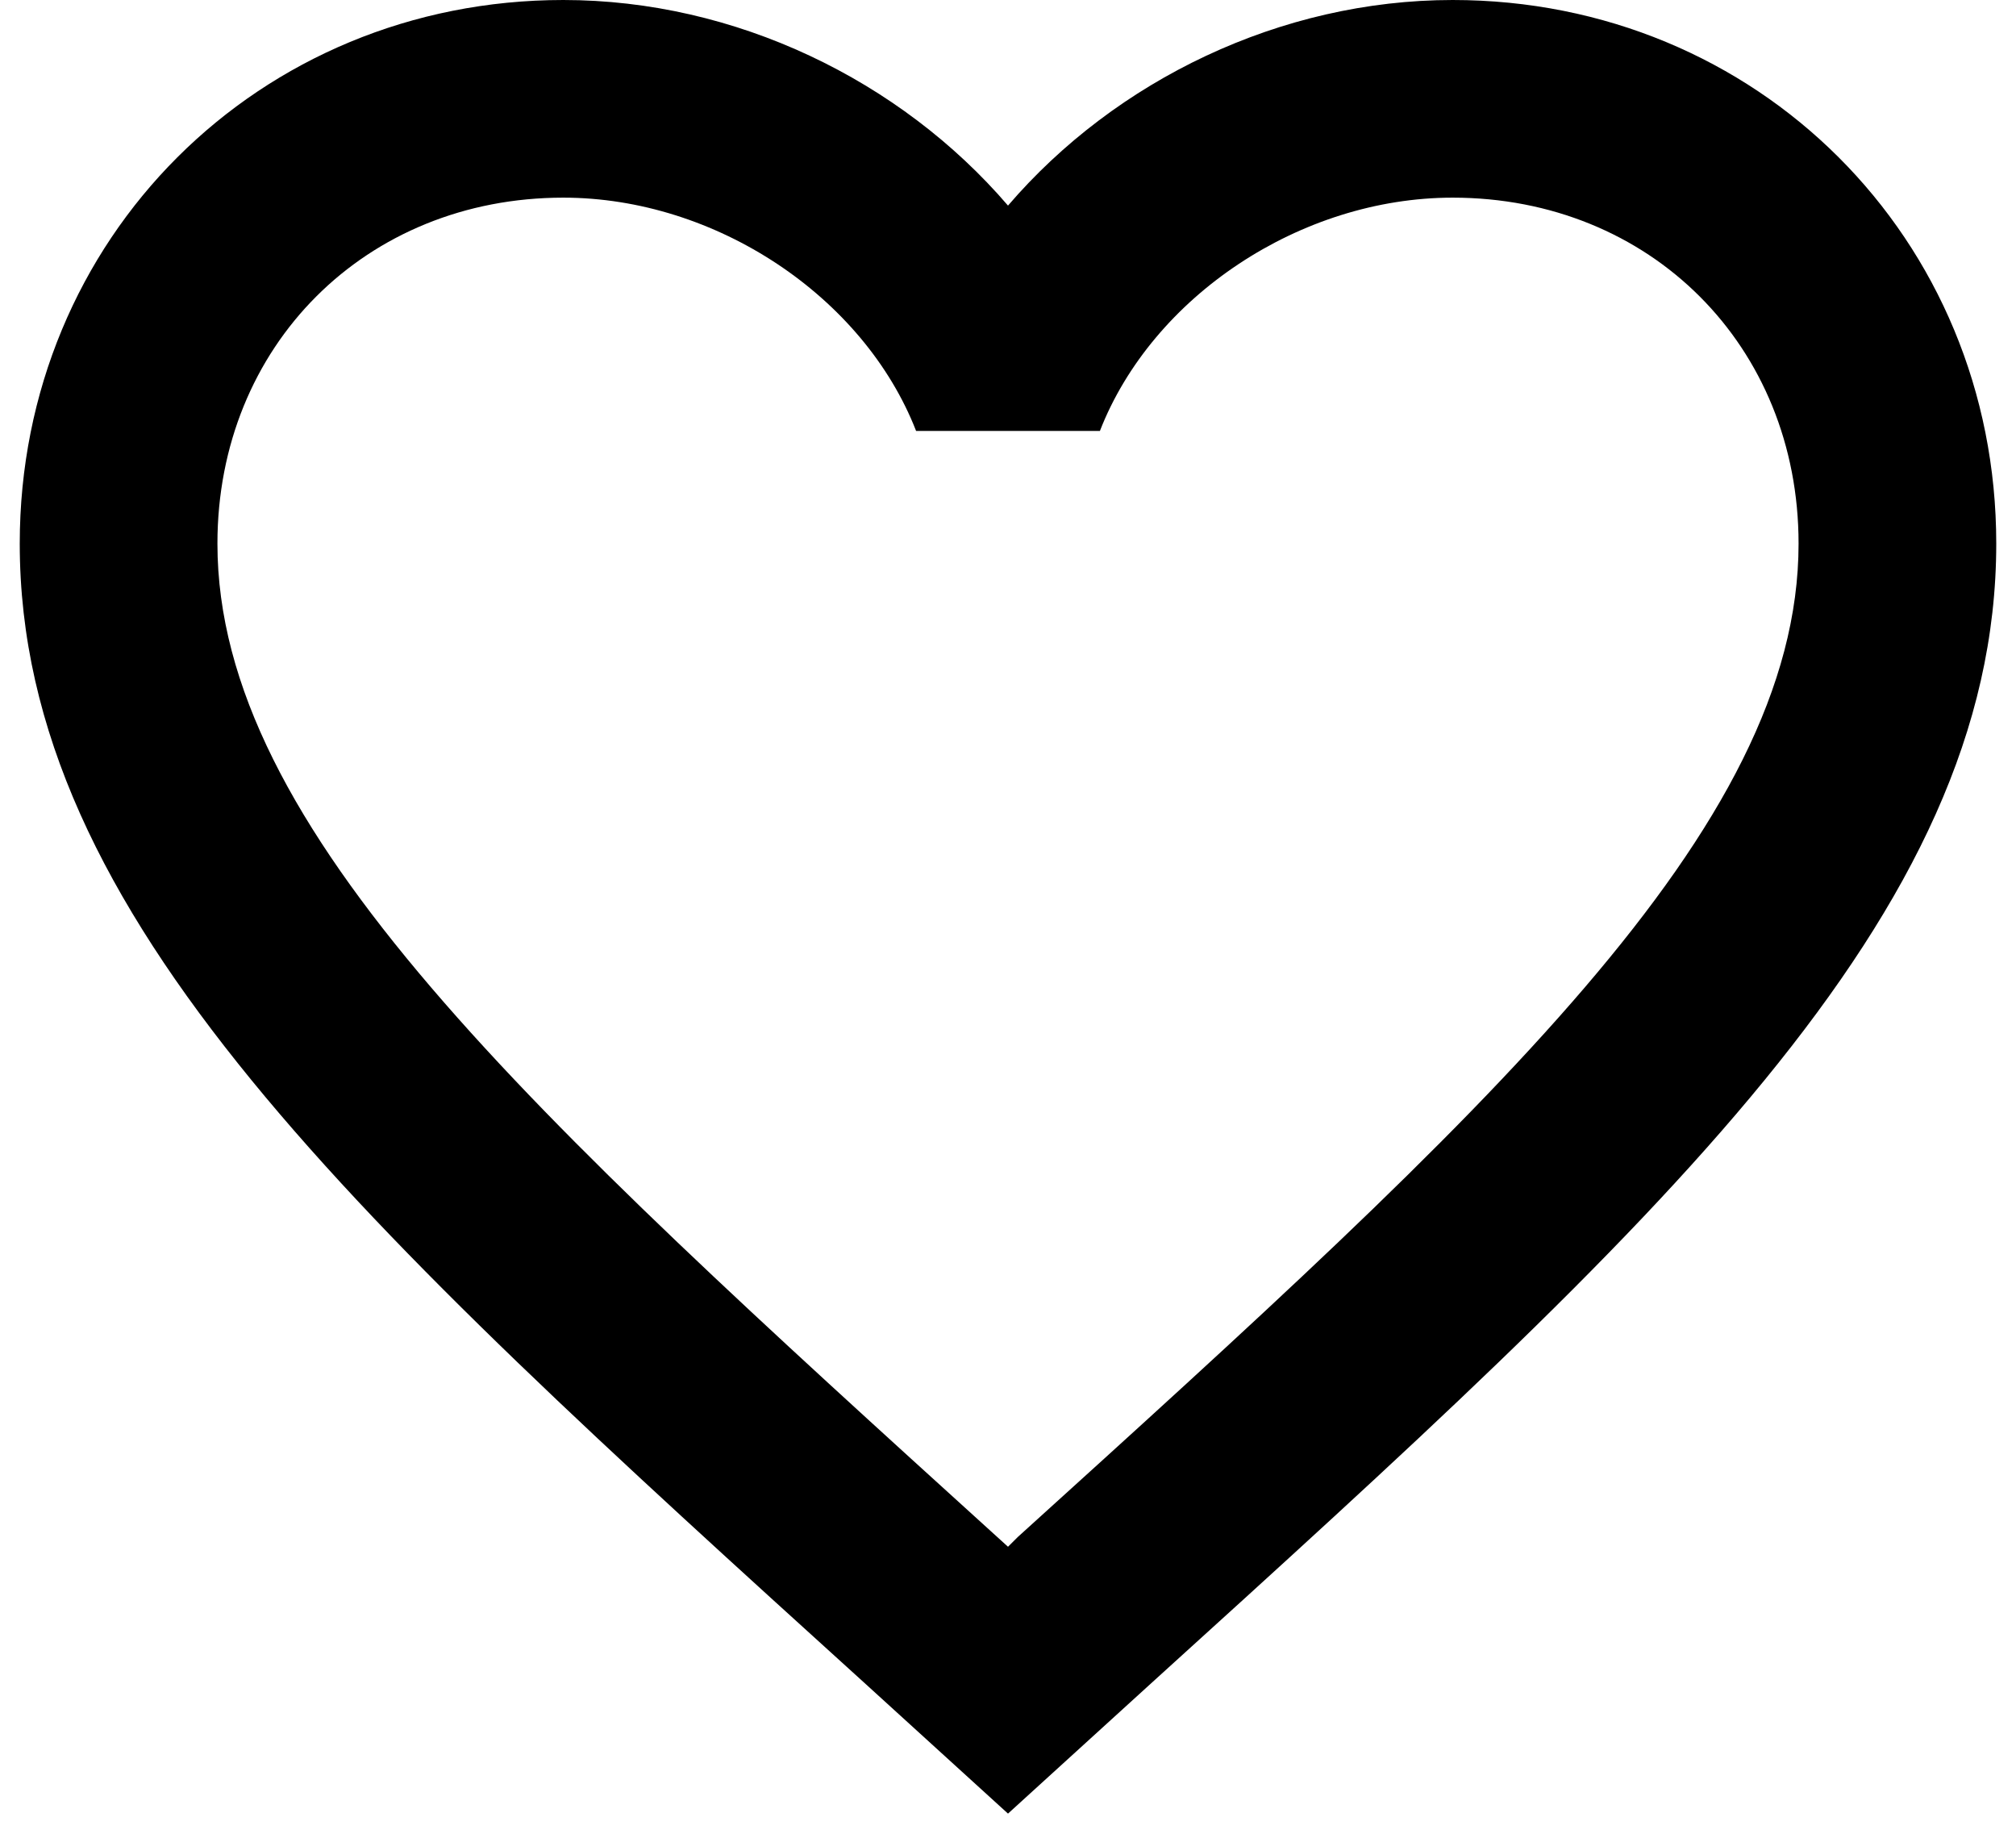 <svg width="34" height="31" viewBox="0 0 34 31" fill="none" xmlns="http://www.w3.org/2000/svg">
<path d="M17.167 25.917L17 26.083L16.817 25.917C8.9 18.733 3.667 13.983 3.667 9.167C3.667 5.833 6.167 3.333 9.5 3.333C12.067 3.333 14.567 5 15.45 7.267H18.55C19.433 5 21.933 3.333 24.5 3.333C27.833 3.333 30.333 5.833 30.333 9.167C30.333 13.983 25.1 18.733 17.167 25.917ZM24.5 0C21.6 0 18.817 1.35 17 3.467C15.183 1.35 12.4 0 9.5 0C4.367 0 0.333 4.017 0.333 9.167C0.333 15.45 6 20.6 14.583 28.383L17 30.583L19.417 28.383C28 20.6 33.667 15.45 33.667 9.167C33.667 4.017 29.633 0 24.5 0Z" fill="black"/>
</svg>
